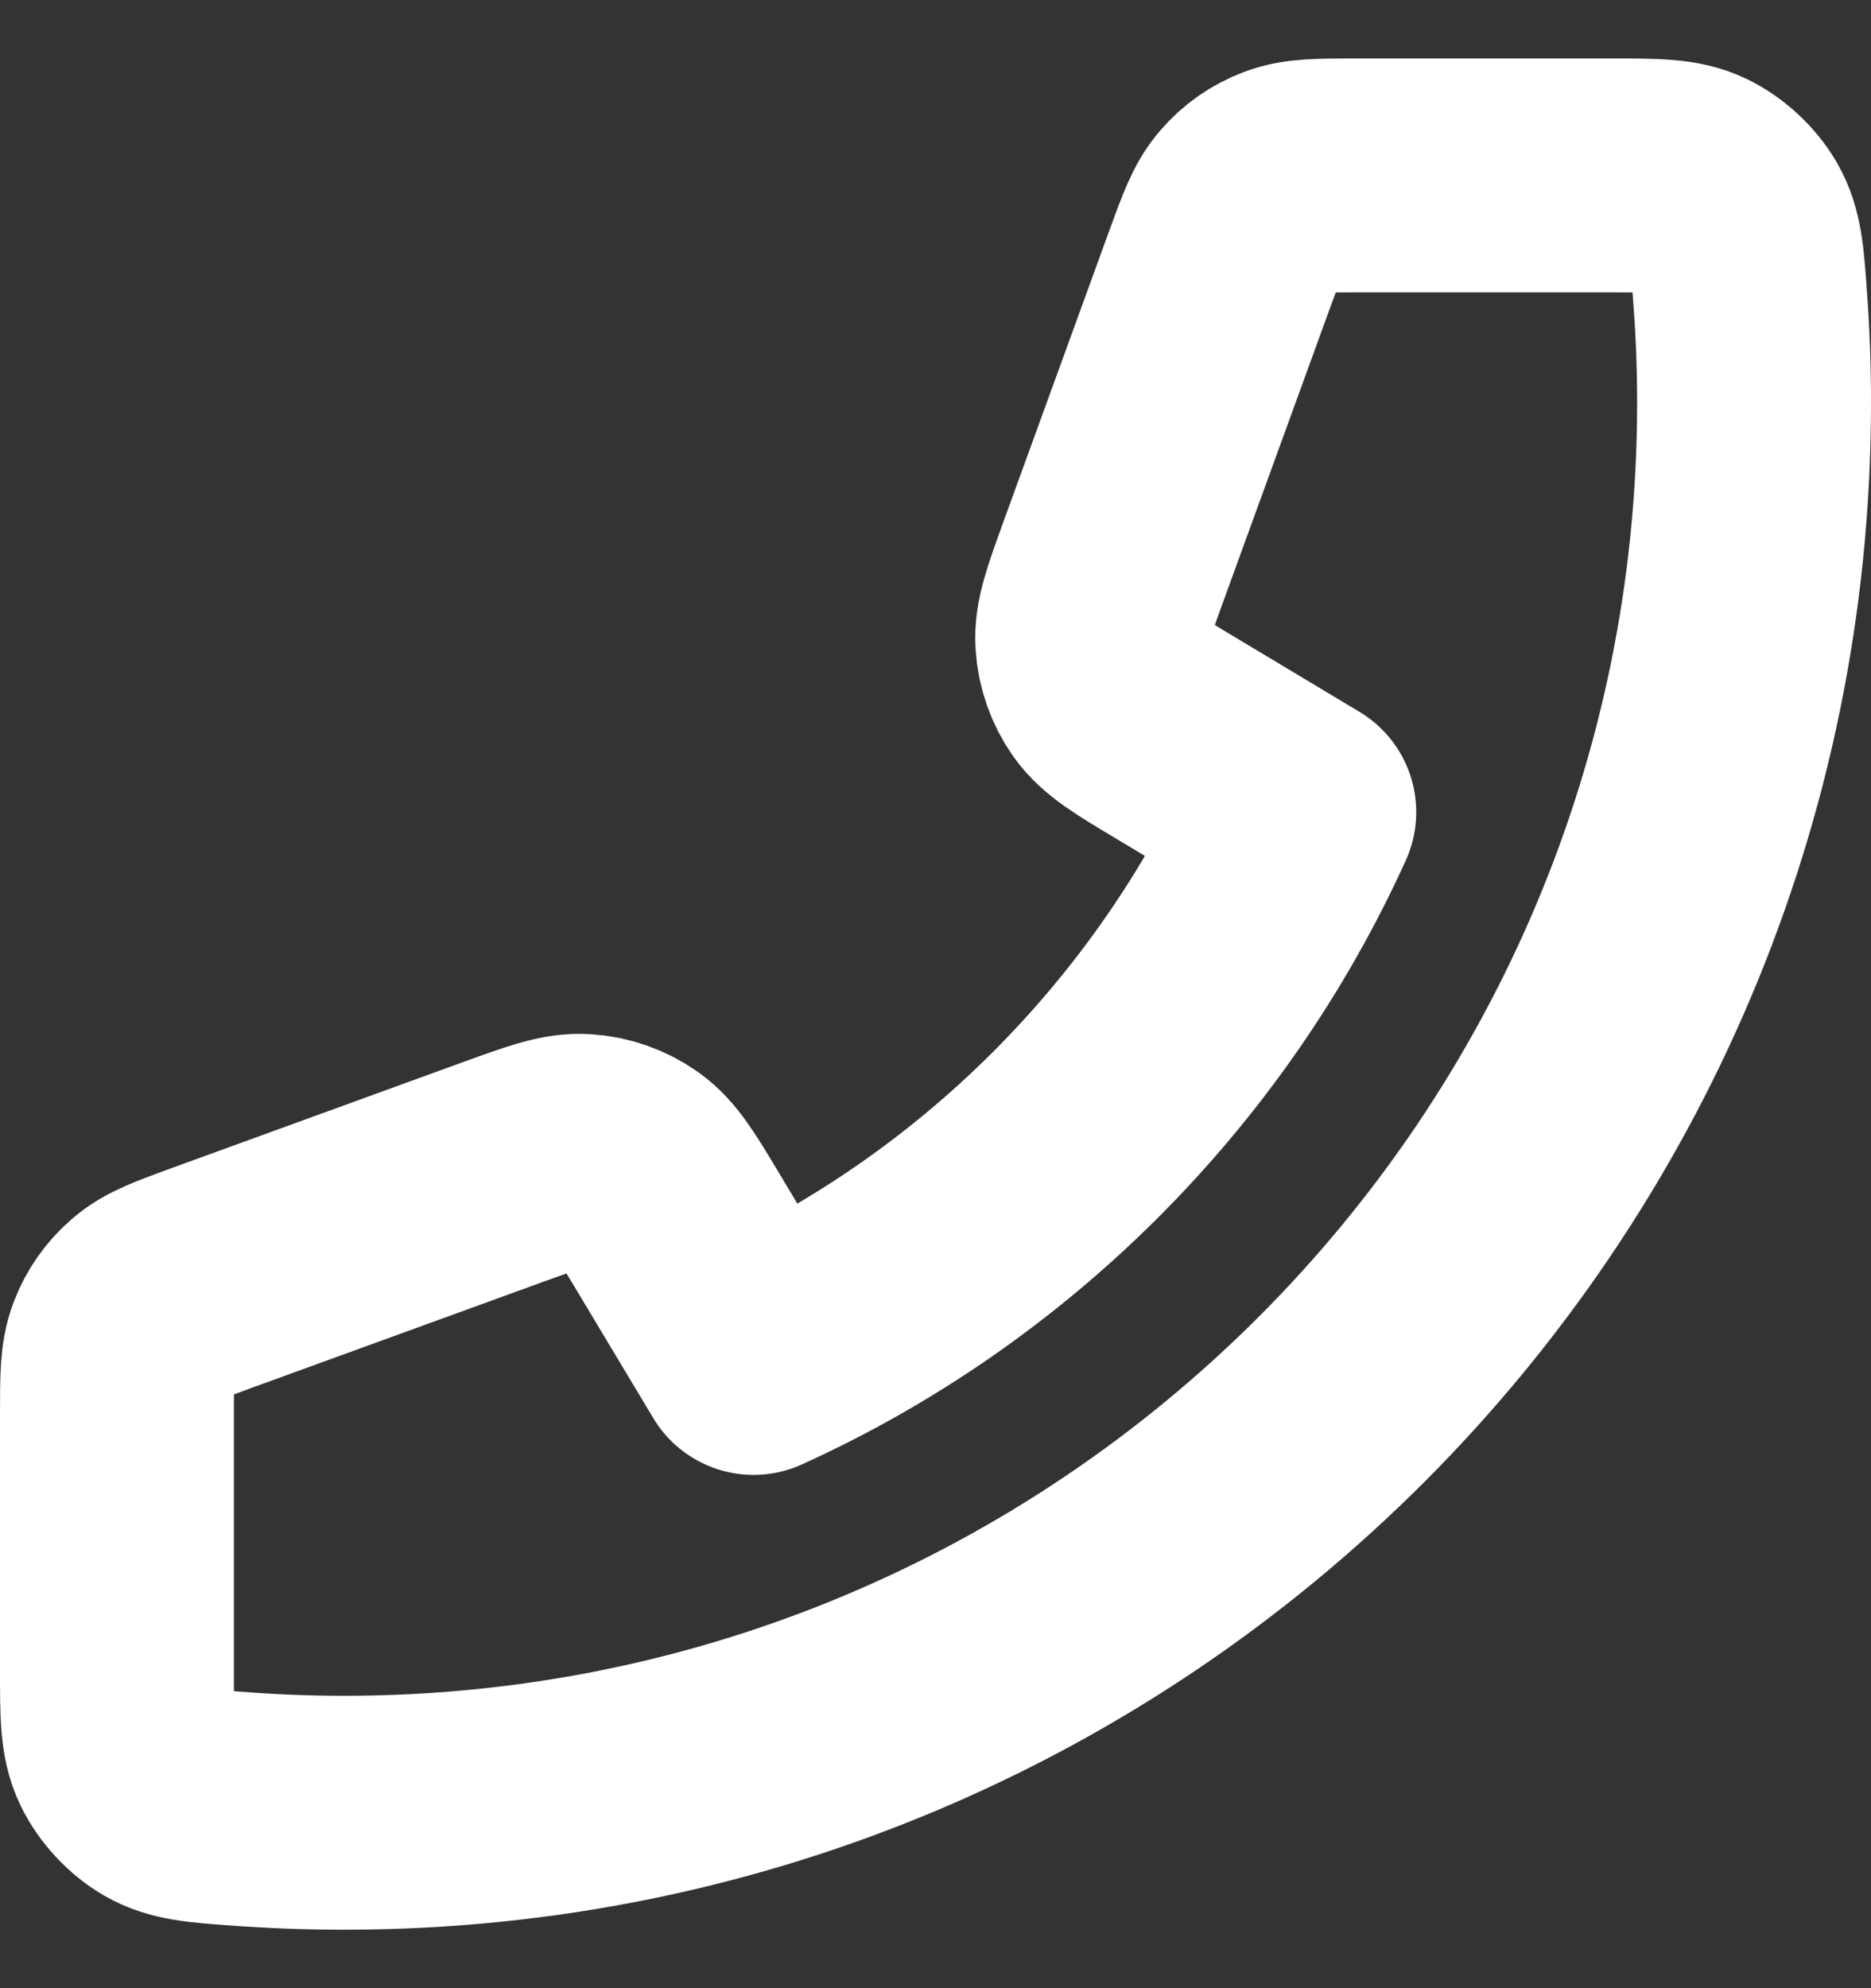 <?xml version="1.0" encoding="UTF-8"?> <svg xmlns="http://www.w3.org/2000/svg" width="16" height="17" viewBox="0 0 16 17" fill="none"><rect x="0" y="0" width="16" height="17" fill="#333333" stroke="none"/><path d="M15 3.444C15 10.102 9.603 15.5 2.944 15.5C2.644 15.5 2.346 15.489 2.051 15.467C1.713 15.443 1.544 15.43 1.39 15.342C1.262 15.268 1.141 15.138 1.077 15.005C1 14.845 1 14.659 1 14.285V12.094C1 11.78 1 11.623 1.052 11.488C1.097 11.369 1.171 11.263 1.268 11.18C1.376 11.085 1.524 11.032 1.819 10.924L4.313 10.017C4.657 9.893 4.828 9.83 4.991 9.841C5.135 9.85 5.273 9.899 5.391 9.982C5.524 10.077 5.618 10.233 5.806 10.547L6.444 11.611C8.505 10.678 10.176 9.005 11.111 6.944L10.047 6.306C9.733 6.118 9.577 6.024 9.482 5.891C9.399 5.773 9.35 5.635 9.341 5.491C9.33 5.328 9.393 5.157 9.517 4.813L10.424 2.319C10.532 2.024 10.585 1.876 10.68 1.768C10.763 1.671 10.869 1.597 10.988 1.552C11.123 1.5 11.28 1.5 11.594 1.5H13.785C14.159 1.5 14.345 1.5 14.505 1.577C14.638 1.641 14.768 1.762 14.842 1.89C14.93 2.044 14.943 2.213 14.967 2.551C14.989 2.846 15 3.144 15 3.444Z" stroke="white" stroke-width="2" stroke-linecap="round" stroke-linejoin="round"></path></svg> 